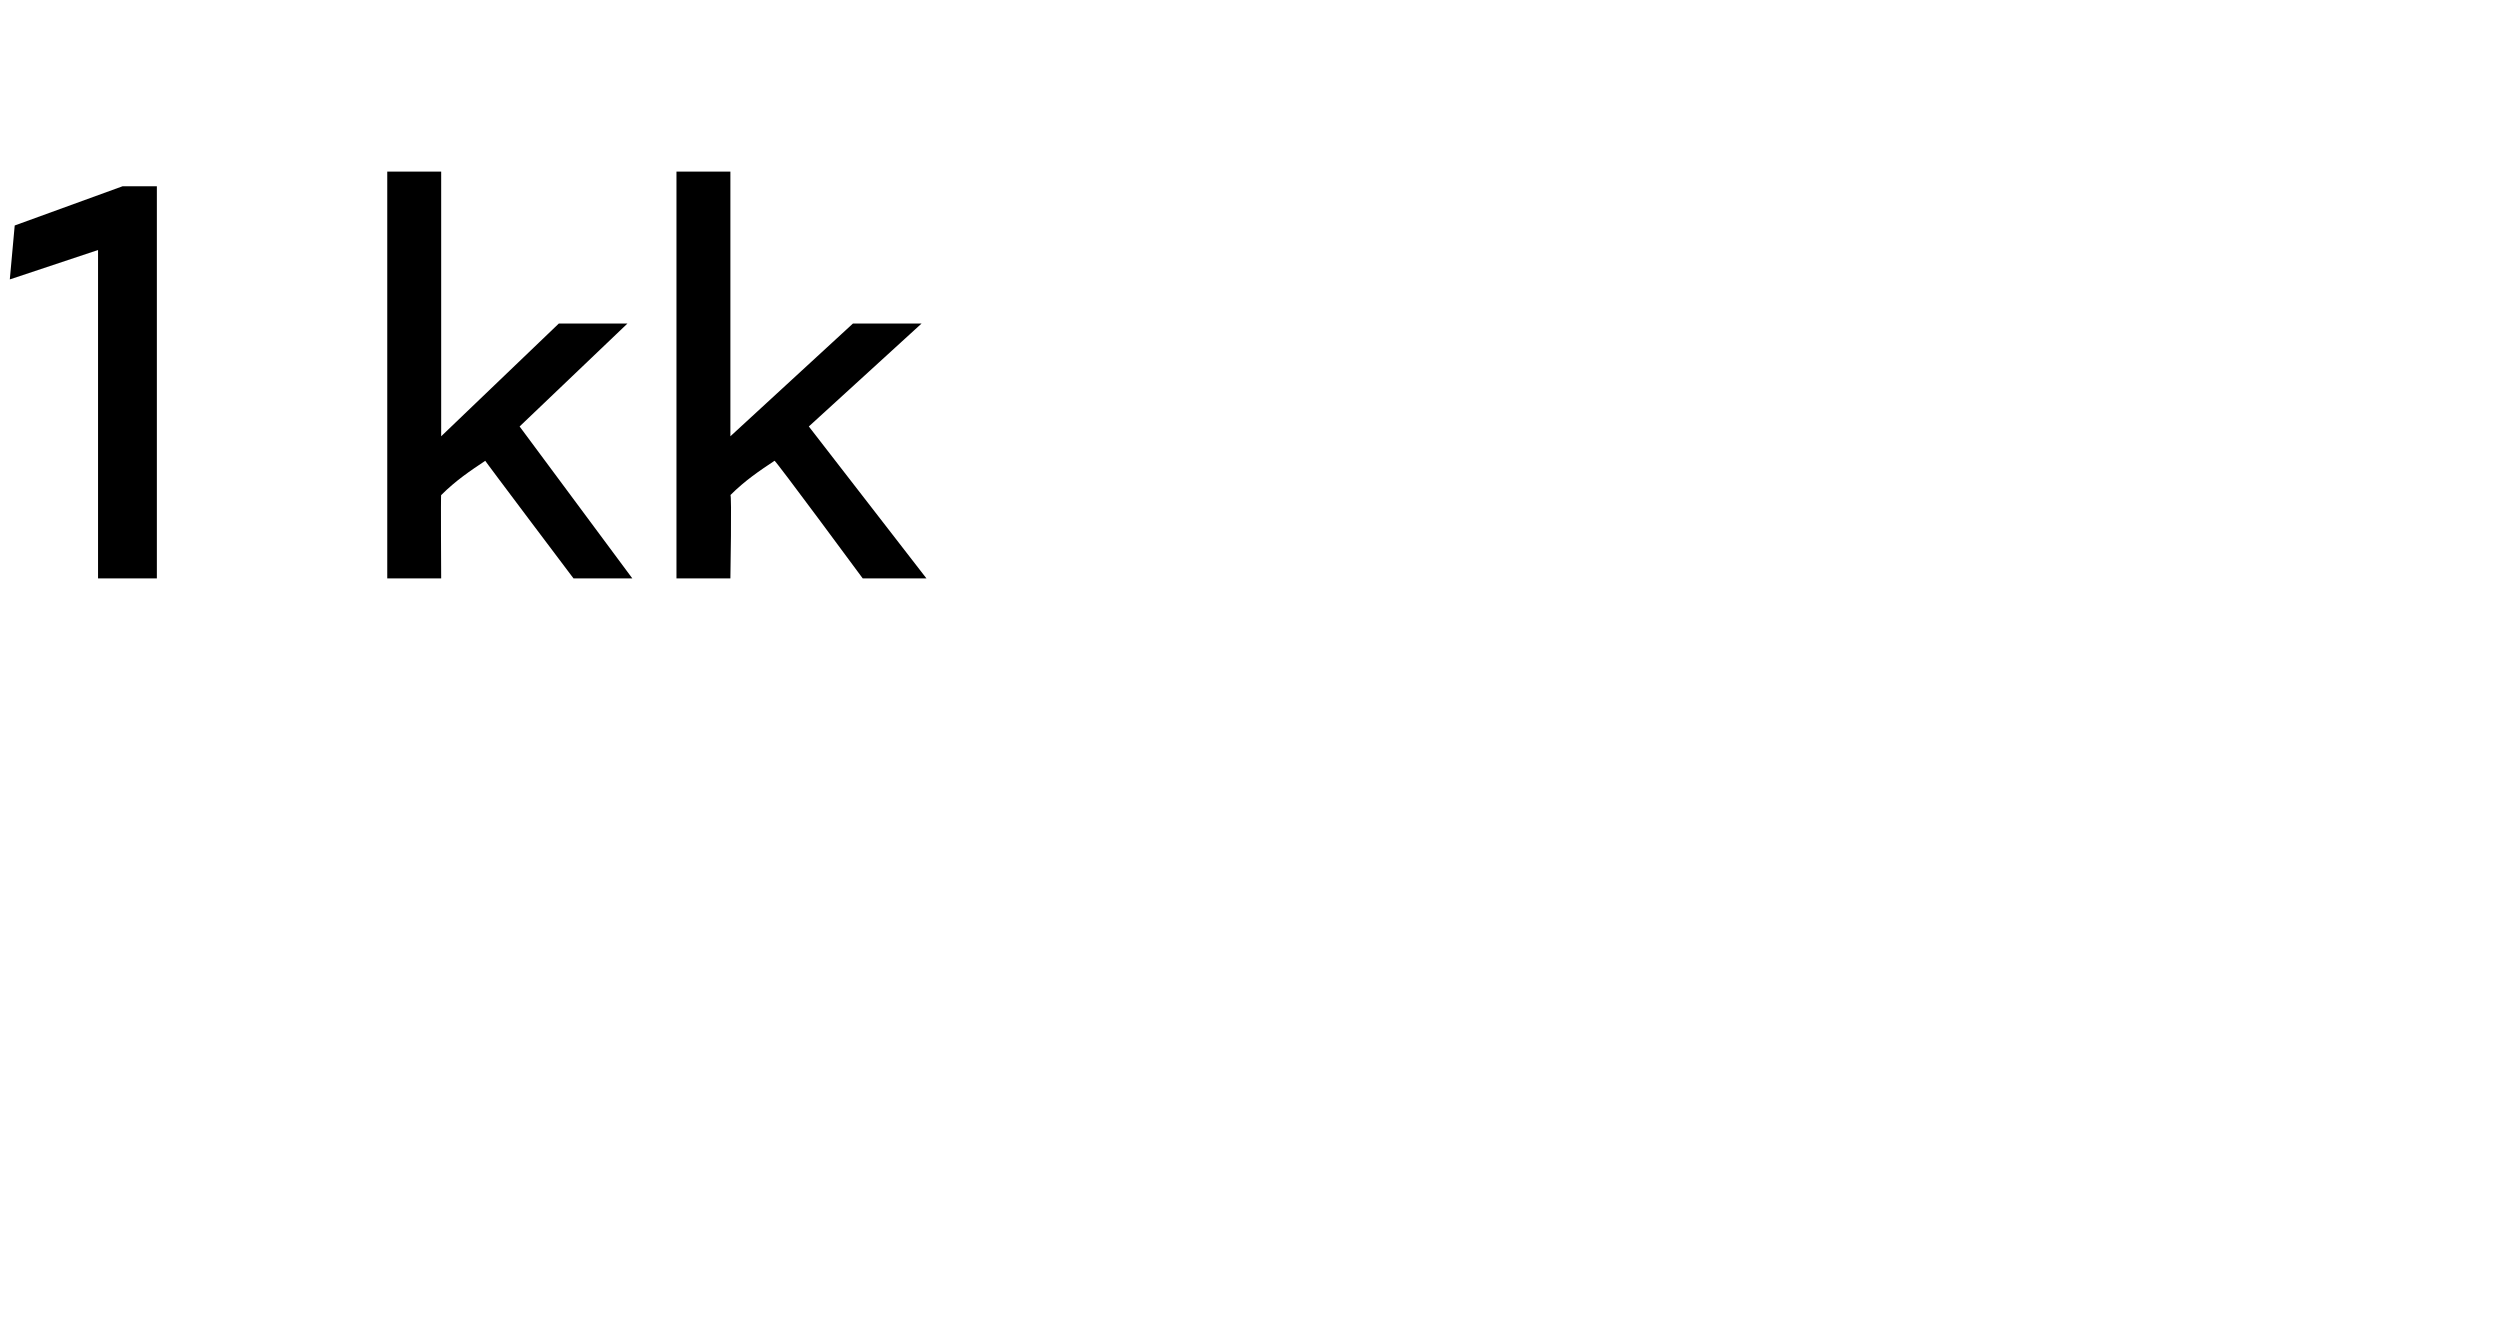 <?xml version="1.0" standalone="no"?>
<!DOCTYPE svg PUBLIC "-//W3C//DTD SVG 1.1//EN" "http://www.w3.org/Graphics/SVG/1.1/DTD/svg11.dtd">
<svg xmlns="http://www.w3.org/2000/svg" version="1.1" width="51px" height="27px" viewBox="0 -3 51 27" style="top:-3px">
  <desc>1 kk</desc>
  <defs/>
  <g id="Polygon170805">
    <path d="M 2 2.1 L 0.2 2.7 L 0.3 1.6 L 2.5 0.8 L 3.2 0.8 L 3.2 8.8 L 2 8.8 L 2 2.1 Z M 7.9 0.5 L 9 0.5 L 9 5.9 L 11.4 3.6 L 12.8 3.6 L 10.6 5.7 L 12.9 8.8 L 11.7 8.8 C 11.7 8.8 9.86 6.36 9.9 6.4 C 9.6 6.6 9.3 6.8 9 7.1 C 8.99 7.06 9 8.8 9 8.8 L 7.9 8.8 L 7.9 0.5 Z M 13.8 0.5 L 14.9 0.5 L 14.9 5.9 L 17.4 3.6 L 18.8 3.6 L 16.5 5.7 L 18.9 8.8 L 17.6 8.8 C 17.6 8.8 15.8 6.36 15.8 6.4 C 15.5 6.6 15.2 6.8 14.9 7.1 C 14.93 7.06 14.9 8.8 14.9 8.8 L 13.8 8.8 L 13.8 0.5 Z " stroke="none" fill="#000"/>
  </g>
</svg>